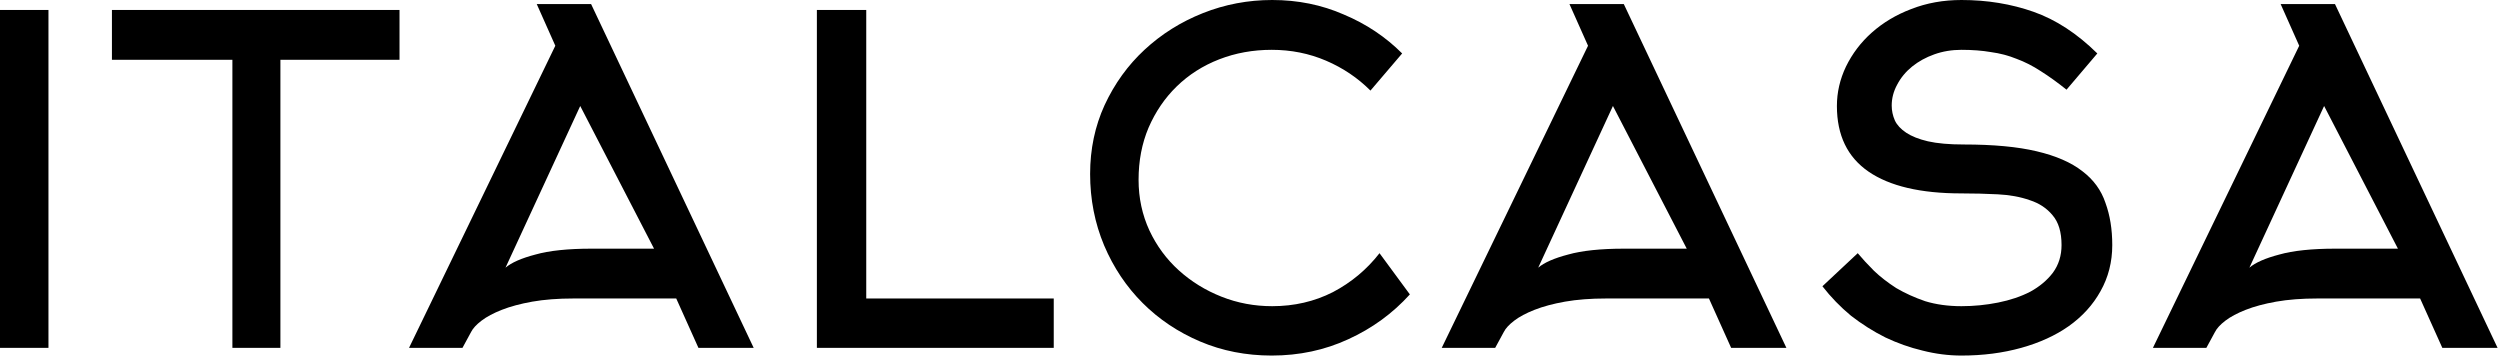 <svg width="1800" height="256" viewBox="0 0 1800 256" fill="none" xmlns="http://www.w3.org/2000/svg">
<path d="M1642.06 2.934H1681.19L1798.25 250.456H1758.47L1742.49 214.909H1668.47C1657.38 214.909 1647.49 215.671 1638.8 217.192C1630.32 218.714 1623.03 220.67 1616.95 223.062C1610.86 225.454 1605.97 228.063 1602.27 230.889C1598.58 233.716 1596.08 236.433 1594.78 239.043L1588.58 250.456H1550.1L1655.43 32.937L1642.06 2.934ZM1726.51 179.037L1673.36 76.31L1619.56 192.733C1623.91 189.037 1631.08 185.885 1641.08 183.276C1651.08 180.45 1664.56 179.037 1681.51 179.037H1726.51Z" fill="black"/>
<path d="M1520.83 176.428C1520.83 188.603 1518 199.691 1512.35 209.693C1506.92 219.476 1499.31 227.846 1489.53 234.803C1479.96 241.543 1468.55 246.759 1455.29 250.456C1442.03 254.153 1427.68 256 1412.25 256C1402.9 256 1393.55 254.804 1384.2 252.412C1375.07 250.239 1366.16 247.087 1357.46 242.956C1348.77 238.606 1340.51 233.39 1332.68 227.301C1325.07 220.998 1318.23 213.932 1312.14 206.105L1337.57 182.298C1340.83 186.212 1344.75 190.451 1349.31 195.017C1353.88 199.365 1359.2 203.496 1365.29 207.409C1371.59 211.106 1378.55 214.258 1386.16 216.867C1393.99 219.257 1402.68 220.453 1412.25 220.453C1421.16 220.453 1429.96 219.585 1438.66 217.844C1447.35 216.105 1455.07 213.496 1461.81 210.018C1468.55 206.322 1473.98 201.756 1478.11 196.321C1482.24 190.668 1484.31 184.037 1484.31 176.428C1484.31 167.079 1482.14 159.905 1477.79 154.904C1473.66 149.904 1468.22 146.317 1461.48 144.143C1454.75 141.751 1447.03 140.338 1438.33 139.903C1429.64 139.468 1420.94 139.251 1412.25 139.251C1382.9 139.251 1360.62 134.033 1345.4 123.597C1330.18 113.162 1322.57 97.4 1322.57 76.311C1322.57 66.527 1324.75 57.07 1329.1 47.939C1333.66 38.59 1339.86 30.437 1347.68 23.48C1355.73 16.306 1365.18 10.653 1376.05 6.522C1387.14 2.174 1399.2 0 1412.25 0C1430.72 0 1448.01 2.826 1464.09 8.479C1480.18 14.132 1495.51 24.132 1510.07 38.481L1487.9 64.571C1481.38 59.353 1475.18 54.896 1469.31 51.2C1463.66 47.504 1457.9 44.569 1452.03 42.395C1446.16 40.003 1439.96 38.373 1433.44 37.503C1427.14 36.416 1420.07 35.873 1412.25 35.873C1405.29 35.873 1398.77 36.96 1392.68 39.134C1386.59 41.308 1381.27 44.243 1376.7 47.939C1372.14 51.635 1368.55 55.983 1365.94 60.983C1363.34 65.766 1362.03 70.767 1362.03 75.985C1362.03 79.681 1362.79 83.268 1364.31 86.746C1365.83 90.008 1368.55 92.943 1372.46 95.552C1376.38 98.16 1381.6 100.226 1388.12 101.748C1394.85 103.27 1403.44 104.031 1413.88 104.031C1435.18 104.031 1452.68 105.661 1466.38 108.922C1480.29 112.184 1491.27 116.966 1499.31 123.271C1507.35 129.359 1512.9 136.968 1515.94 146.099C1519.2 155.013 1520.83 165.123 1520.83 176.428Z" fill="black"/>
<path d="M1130.01 2.934H1169.14L1286.2 250.456H1246.42L1230.44 214.909H1156.42C1145.33 214.909 1135.44 215.671 1126.75 217.192C1118.27 218.714 1110.99 220.67 1104.9 223.062C1098.81 225.454 1093.92 228.063 1090.23 230.889C1086.53 233.716 1084.03 236.433 1082.73 239.043L1076.53 250.456H1038.05L1143.38 32.937L1130.01 2.934ZM1214.46 179.037L1161.31 76.31L1107.51 192.733C1111.86 189.037 1119.03 185.885 1129.03 183.276C1139.03 180.45 1152.51 179.037 1169.46 179.037H1214.46Z" fill="black"/>
<path d="M986.727 65.223C977.596 56.092 966.946 48.917 954.772 43.699C942.598 38.481 929.555 35.873 915.641 35.873C902.164 35.873 889.556 38.156 877.816 42.721C866.078 47.287 855.86 53.809 847.165 62.288C838.687 70.549 831.948 80.442 826.947 91.964C822.166 103.27 819.774 115.771 819.774 129.468C819.774 142.512 822.383 154.687 827.6 165.992C832.818 177.08 839.883 186.646 848.795 194.69C857.709 202.735 867.925 209.039 879.446 213.604C890.969 218.171 903.141 220.453 915.968 220.453C931.837 220.453 946.403 217.084 959.662 210.344C972.923 203.387 984.119 194.038 993.25 182.298L1015.1 211.974C1002.7 225.671 987.923 236.433 970.749 244.261C953.793 252.086 935.424 256 915.641 256C897.164 256 879.991 252.631 864.121 245.891C848.252 239.151 834.448 229.911 822.708 218.171C810.97 206.43 801.731 192.625 794.992 176.754C788.252 160.666 784.884 143.49 784.884 125.228C784.884 107.4 788.363 90.877 795.319 75.659C802.493 60.222 812.058 46.96 824.013 35.873C836.187 24.567 850.208 15.762 866.078 9.457C881.947 3.152 898.577 0 915.968 0C934.446 0 951.618 3.479 967.489 10.436C983.576 17.175 997.597 26.524 1009.55 38.481L986.727 65.223Z" fill="black"/>
<path d="M588.154 250.456V7.175H623.697V214.911H758.693V250.456H588.154Z" fill="black"/>
<path d="M386.457 2.934H425.589L542.65 250.456H502.87L486.891 214.909H412.87C401.783 214.909 391.892 215.671 383.197 217.192C374.72 218.714 367.438 220.67 361.35 223.062C355.264 225.454 350.372 228.063 346.677 230.889C342.981 233.716 340.481 236.433 339.176 239.043L332.982 250.456H294.504L399.827 32.937L386.457 2.934ZM470.912 179.037L417.762 76.31L363.959 192.733C368.306 189.037 375.479 185.885 385.481 183.276C395.48 180.45 408.959 179.037 425.914 179.037H470.912Z" fill="black"/>
<path d="M201.892 43.048V250.456H167.328V43.048H80.59V7.175H287.652V43.048H201.892Z" fill="black"/>
<path d="M0 250.456V7.175H34.891V250.456H0Z" fill="black"/>
</svg>
